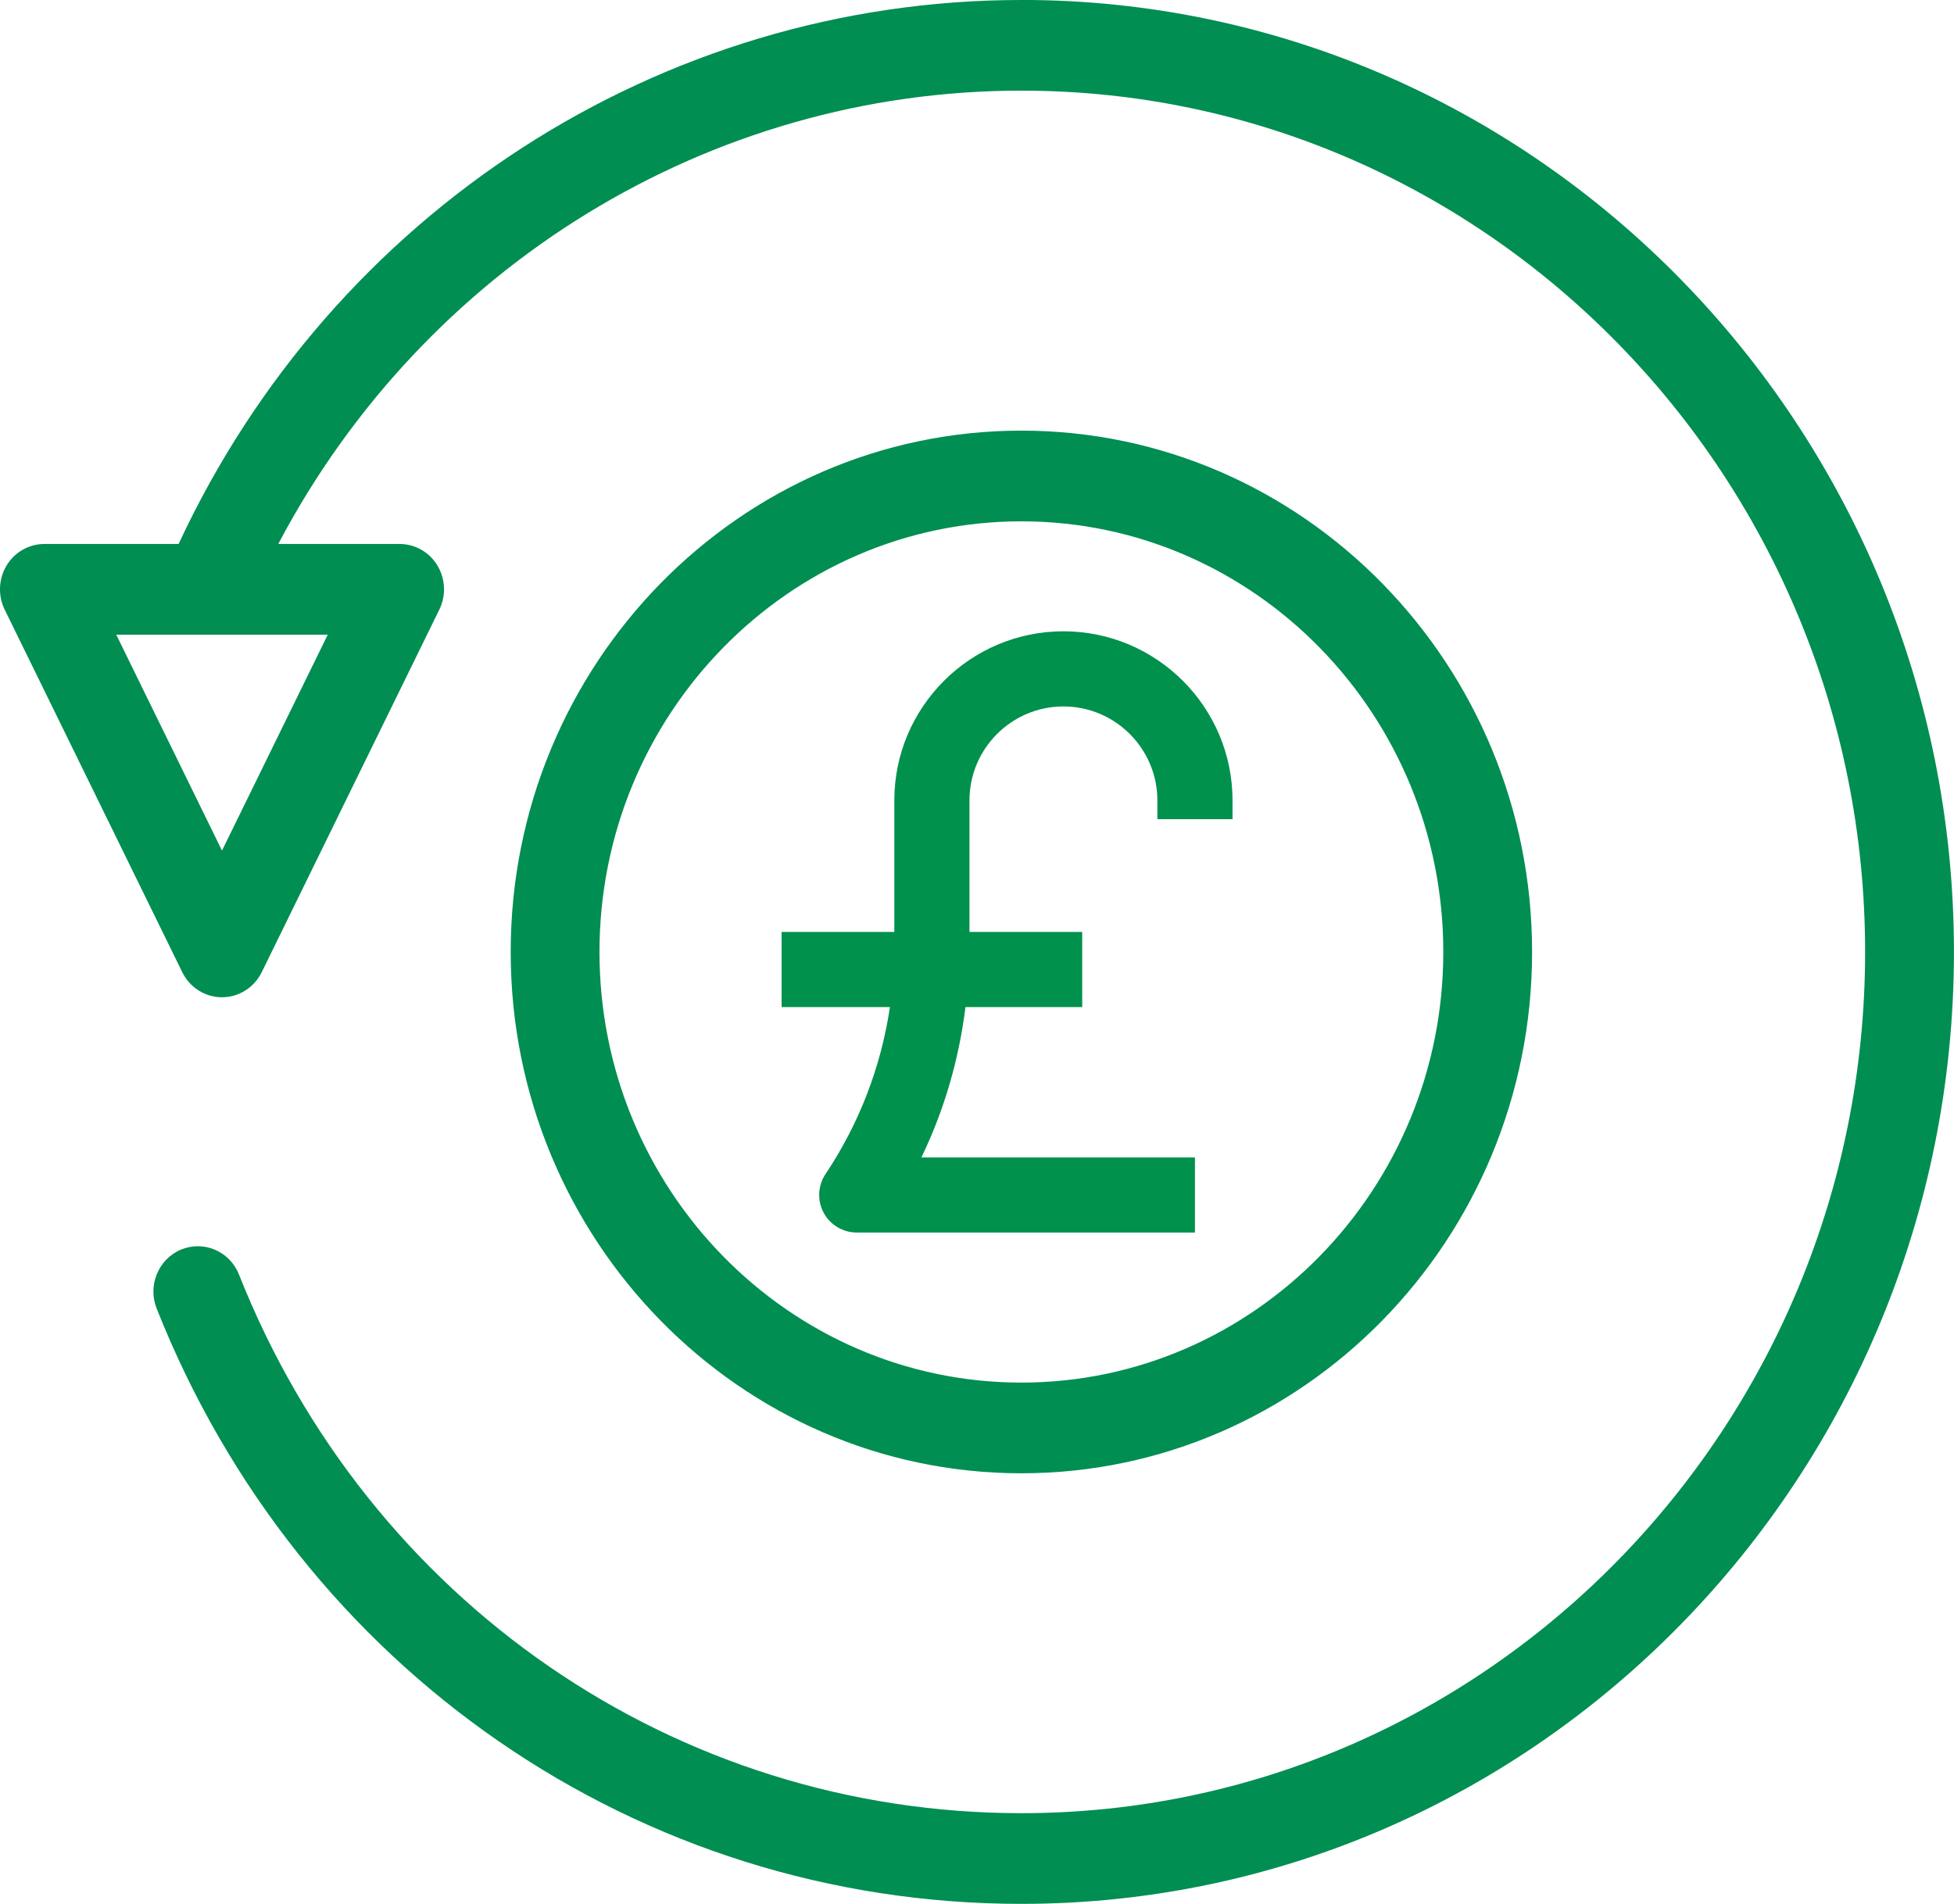 <svg height="38" viewBox="0 0 39 38" width="39" xmlns="http://www.w3.org/2000/svg"><g fill="none"><path d="m20.386 0c-7.207 0-13.745 4.242-16.821 10.857h-2.679c-.307 0-.593.162-.754.429-.161.267-.176.6-.039.88l3.545 7.238c.15.307.457.5.793.5s.643-.194.793-.5l3.545-7.238c.137-.28.122-.613-.039-.88-.161-.267-.447-.429-.754-.429h-2.422c2.919-5.538 8.597-9.048 14.831-9.048 9.286 0 16.841 7.712 16.841 17.19s-7.555 17.19-16.841 17.19c-6.898 0-13.027-4.22-15.615-10.751-.184-.463-.698-.685-1.154-.499-.453.188-.673.715-.489 1.178 2.86 7.218 9.634 11.882 17.258 11.882 10.264 0 18.614-8.523 18.614-19s-8.35-19-18.614-19zm-15.955 16.977-2.111-4.31h4.222zm15.955 12.428c-5.621 0-10.193-4.667-10.193-10.405s4.572-10.405 10.193-10.405c5.621 0 10.193 4.667 10.193 10.405s-4.572 10.405-10.193 10.405zm0-19c-4.643 0-8.421 3.856-8.421 8.595s3.777 8.595 8.421 8.595c4.643 0 8.421-3.856 8.421-8.595s-3.777-8.595-8.421-8.595z" fill="#008e52"/><path d="m24.6 16.35v-.375c0-1.861-1.514-3.375-3.375-3.375s-3.375 1.514-3.375 3.375v2.625h-2.25v1.5h2.162c-.176 1.188-.611 2.323-1.286 3.334-.153.23-.168.526-.037.77.131.244.385.396.661.396h6.75v-1.5h-5.459c.456-.945.749-1.957.879-3h2.33v-1.5h-2.25v-2.625c0-1.034.841-1.875 1.875-1.875s1.875.841 1.875 1.875v.375z" fill="#00914c"/></g></svg>